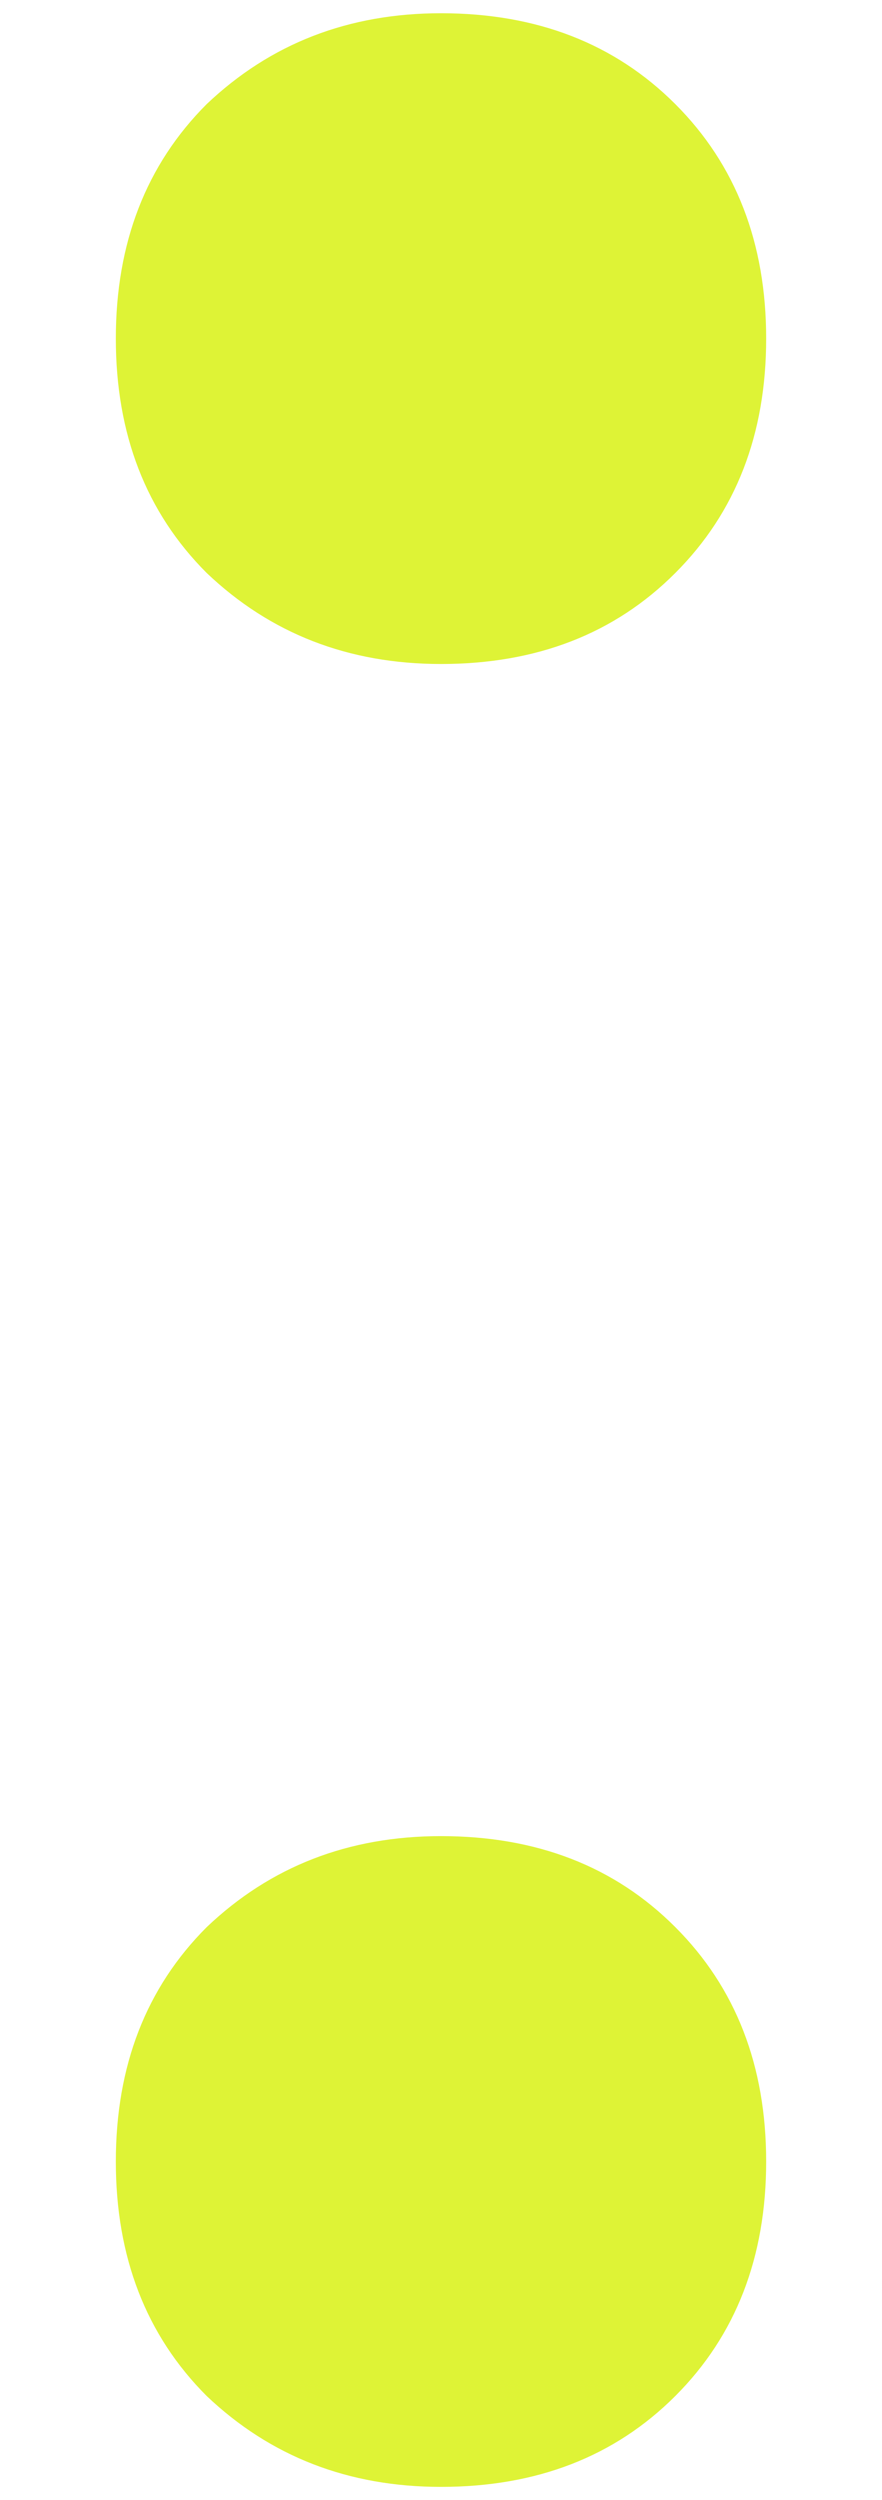 <svg width="6" height="17" viewBox="0 0 6 17" fill="none" xmlns="http://www.w3.org/2000/svg">
<path d="M3 16.91C2.371 16.91 1.84 16.704 1.406 16.292C0.994 15.88 0.788 15.348 0.788 14.698C0.788 14.047 0.994 13.516 1.406 13.104C1.84 12.691 2.371 12.485 3 12.485C3.651 12.485 4.182 12.691 4.594 13.104C5.006 13.516 5.212 14.047 5.212 14.698C5.212 15.348 5.006 15.88 4.594 16.292C4.182 16.704 3.651 16.91 3 16.91ZM3 4.515C2.371 4.515 1.84 4.309 1.406 3.896C0.994 3.484 0.788 2.953 0.788 2.302C0.788 1.652 0.994 1.12 1.406 0.708C1.84 0.296 2.371 0.09 3 0.09C3.651 0.09 4.182 0.296 4.594 0.708C5.006 1.12 5.212 1.652 5.212 2.302C5.212 2.953 5.006 3.484 4.594 3.896C4.182 4.309 3.651 4.515 3 4.515Z" fill="#DEF336"/>
</svg>
